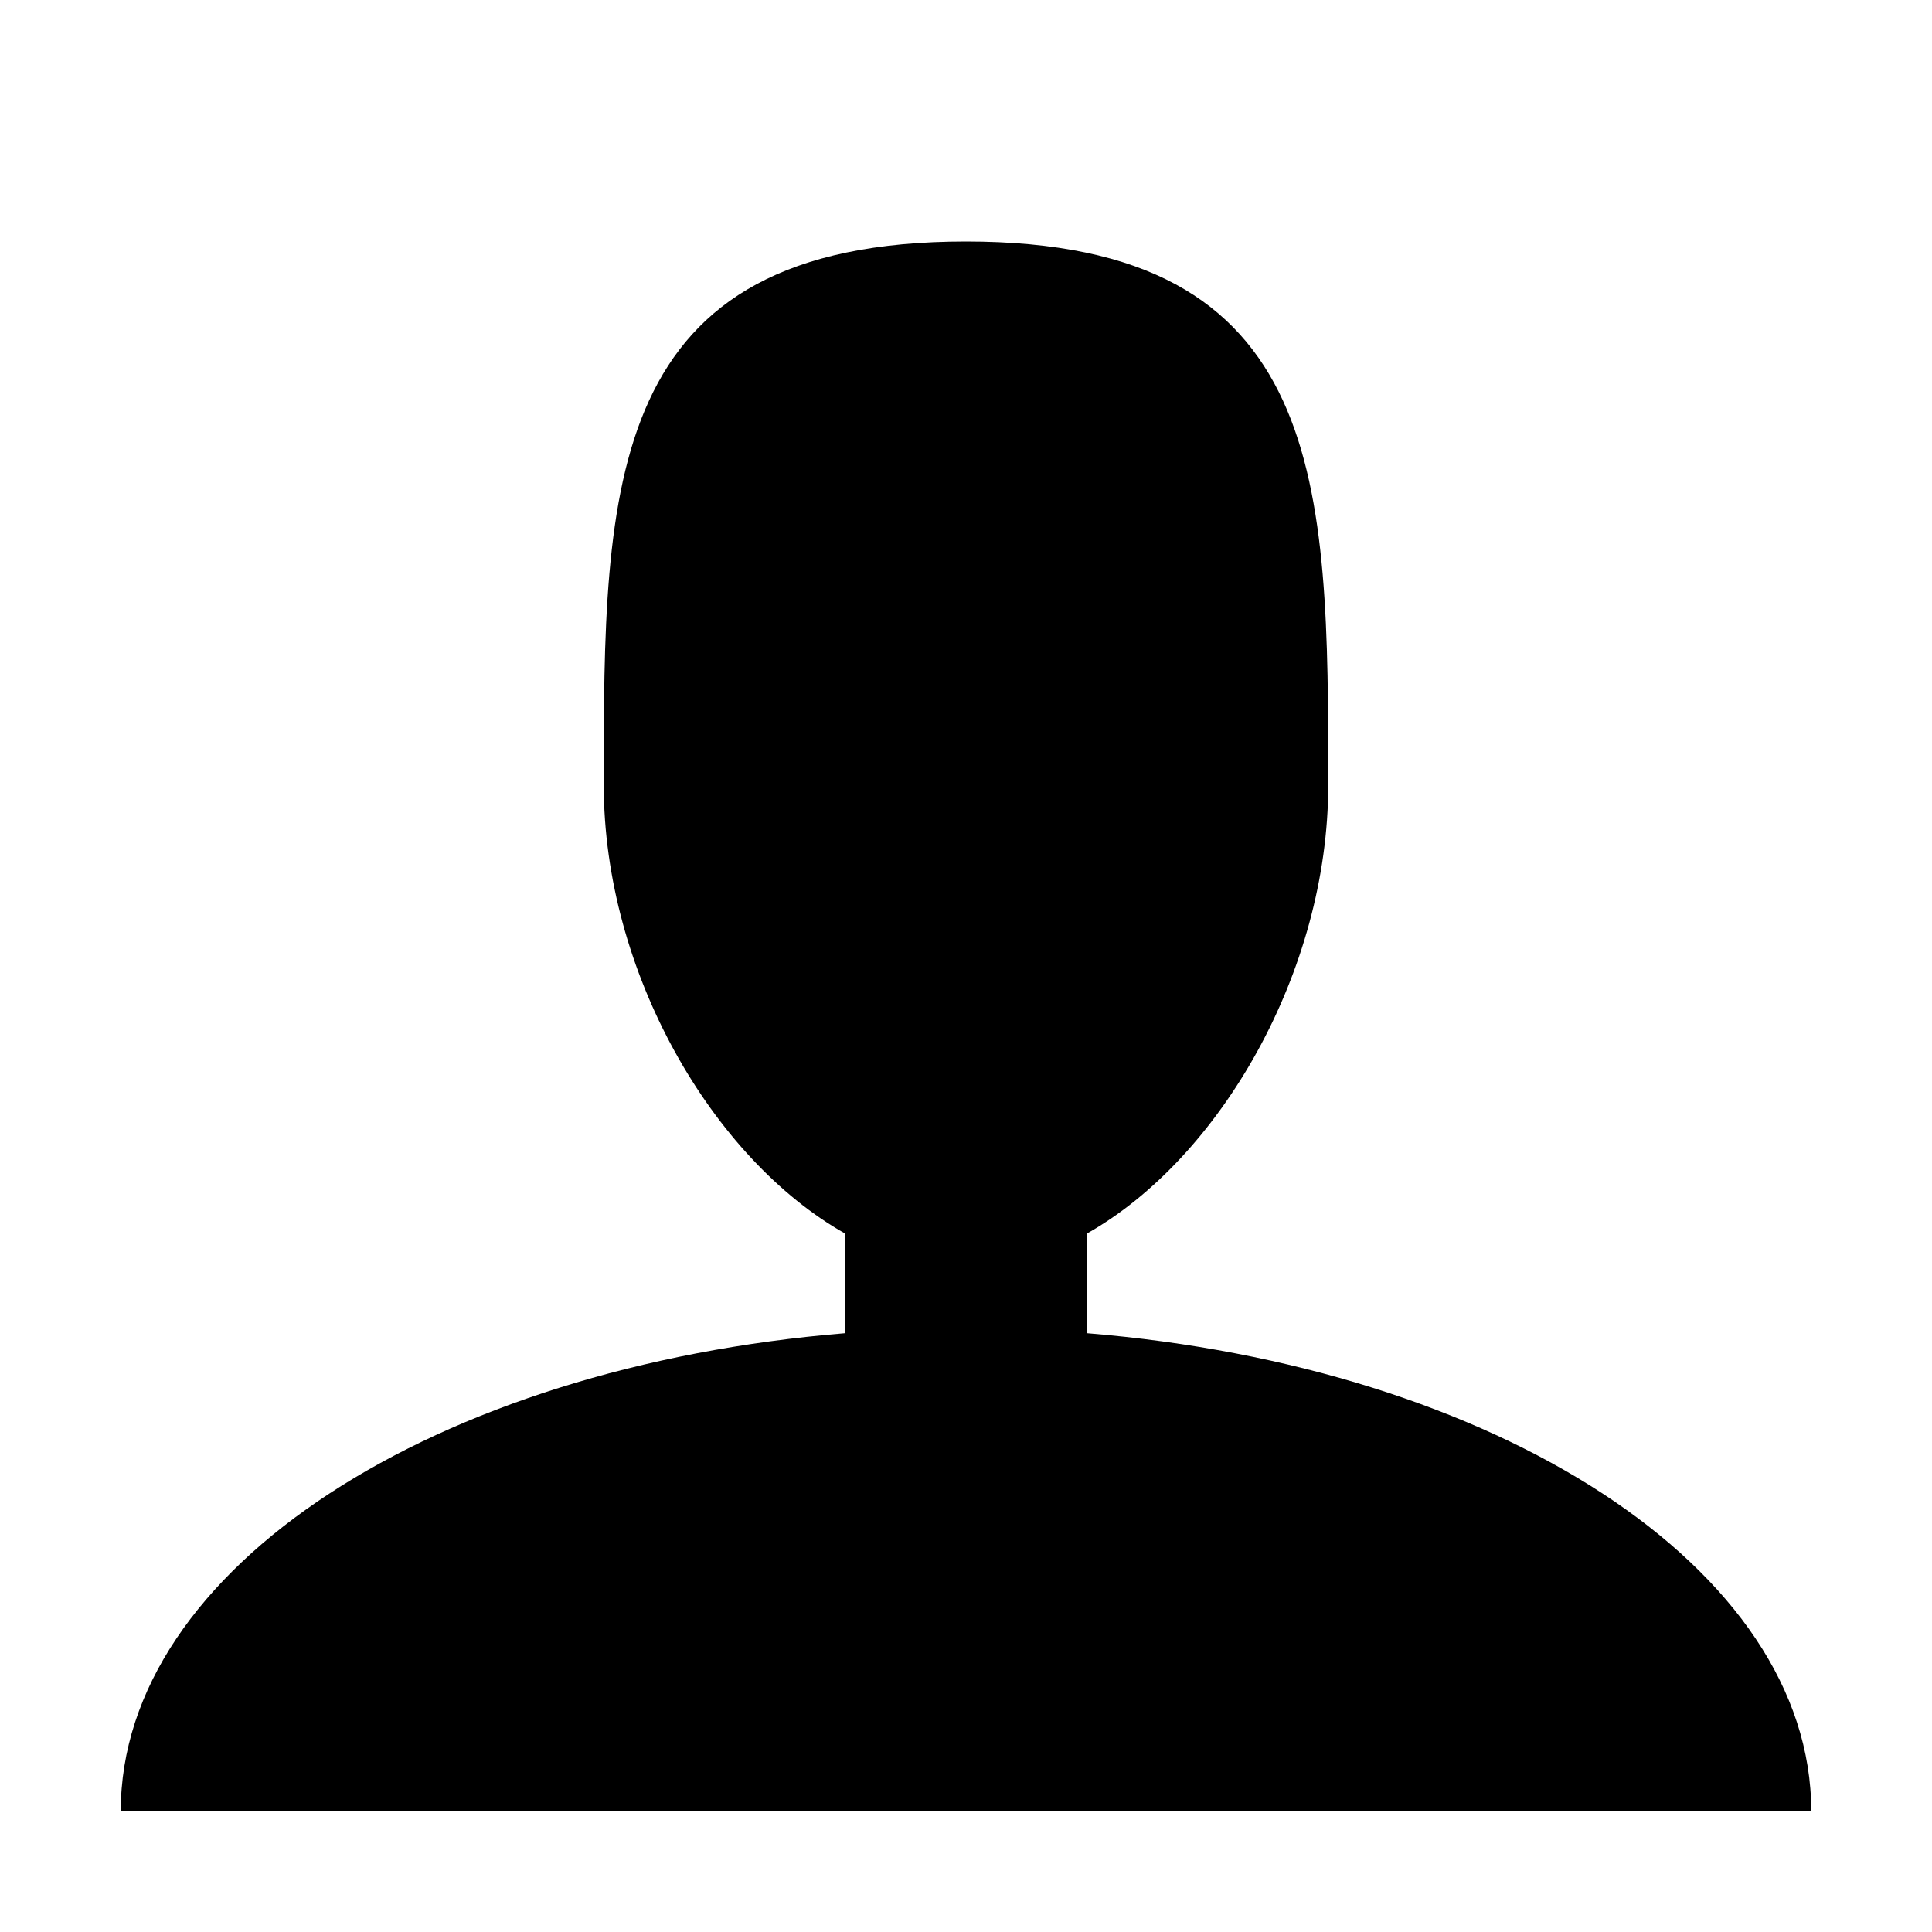 <svg xmlns="http://www.w3.org/2000/svg" width="34" height="34" viewbox="0 0 34 34"><path fill="#000" d="M19.125 23.462V21.71c2.341-1.319 4.25-4.608 4.25-7.897 0-5.281 0-9.563-6.375-9.563s-6.375 4.281-6.375 9.563c0 3.289 1.909 6.578 4.25 7.897v1.752c-7.208.589-12.75 4.131-12.75 8.413h29.75c0-4.282-5.542-7.824-12.75-8.413z"/></svg>